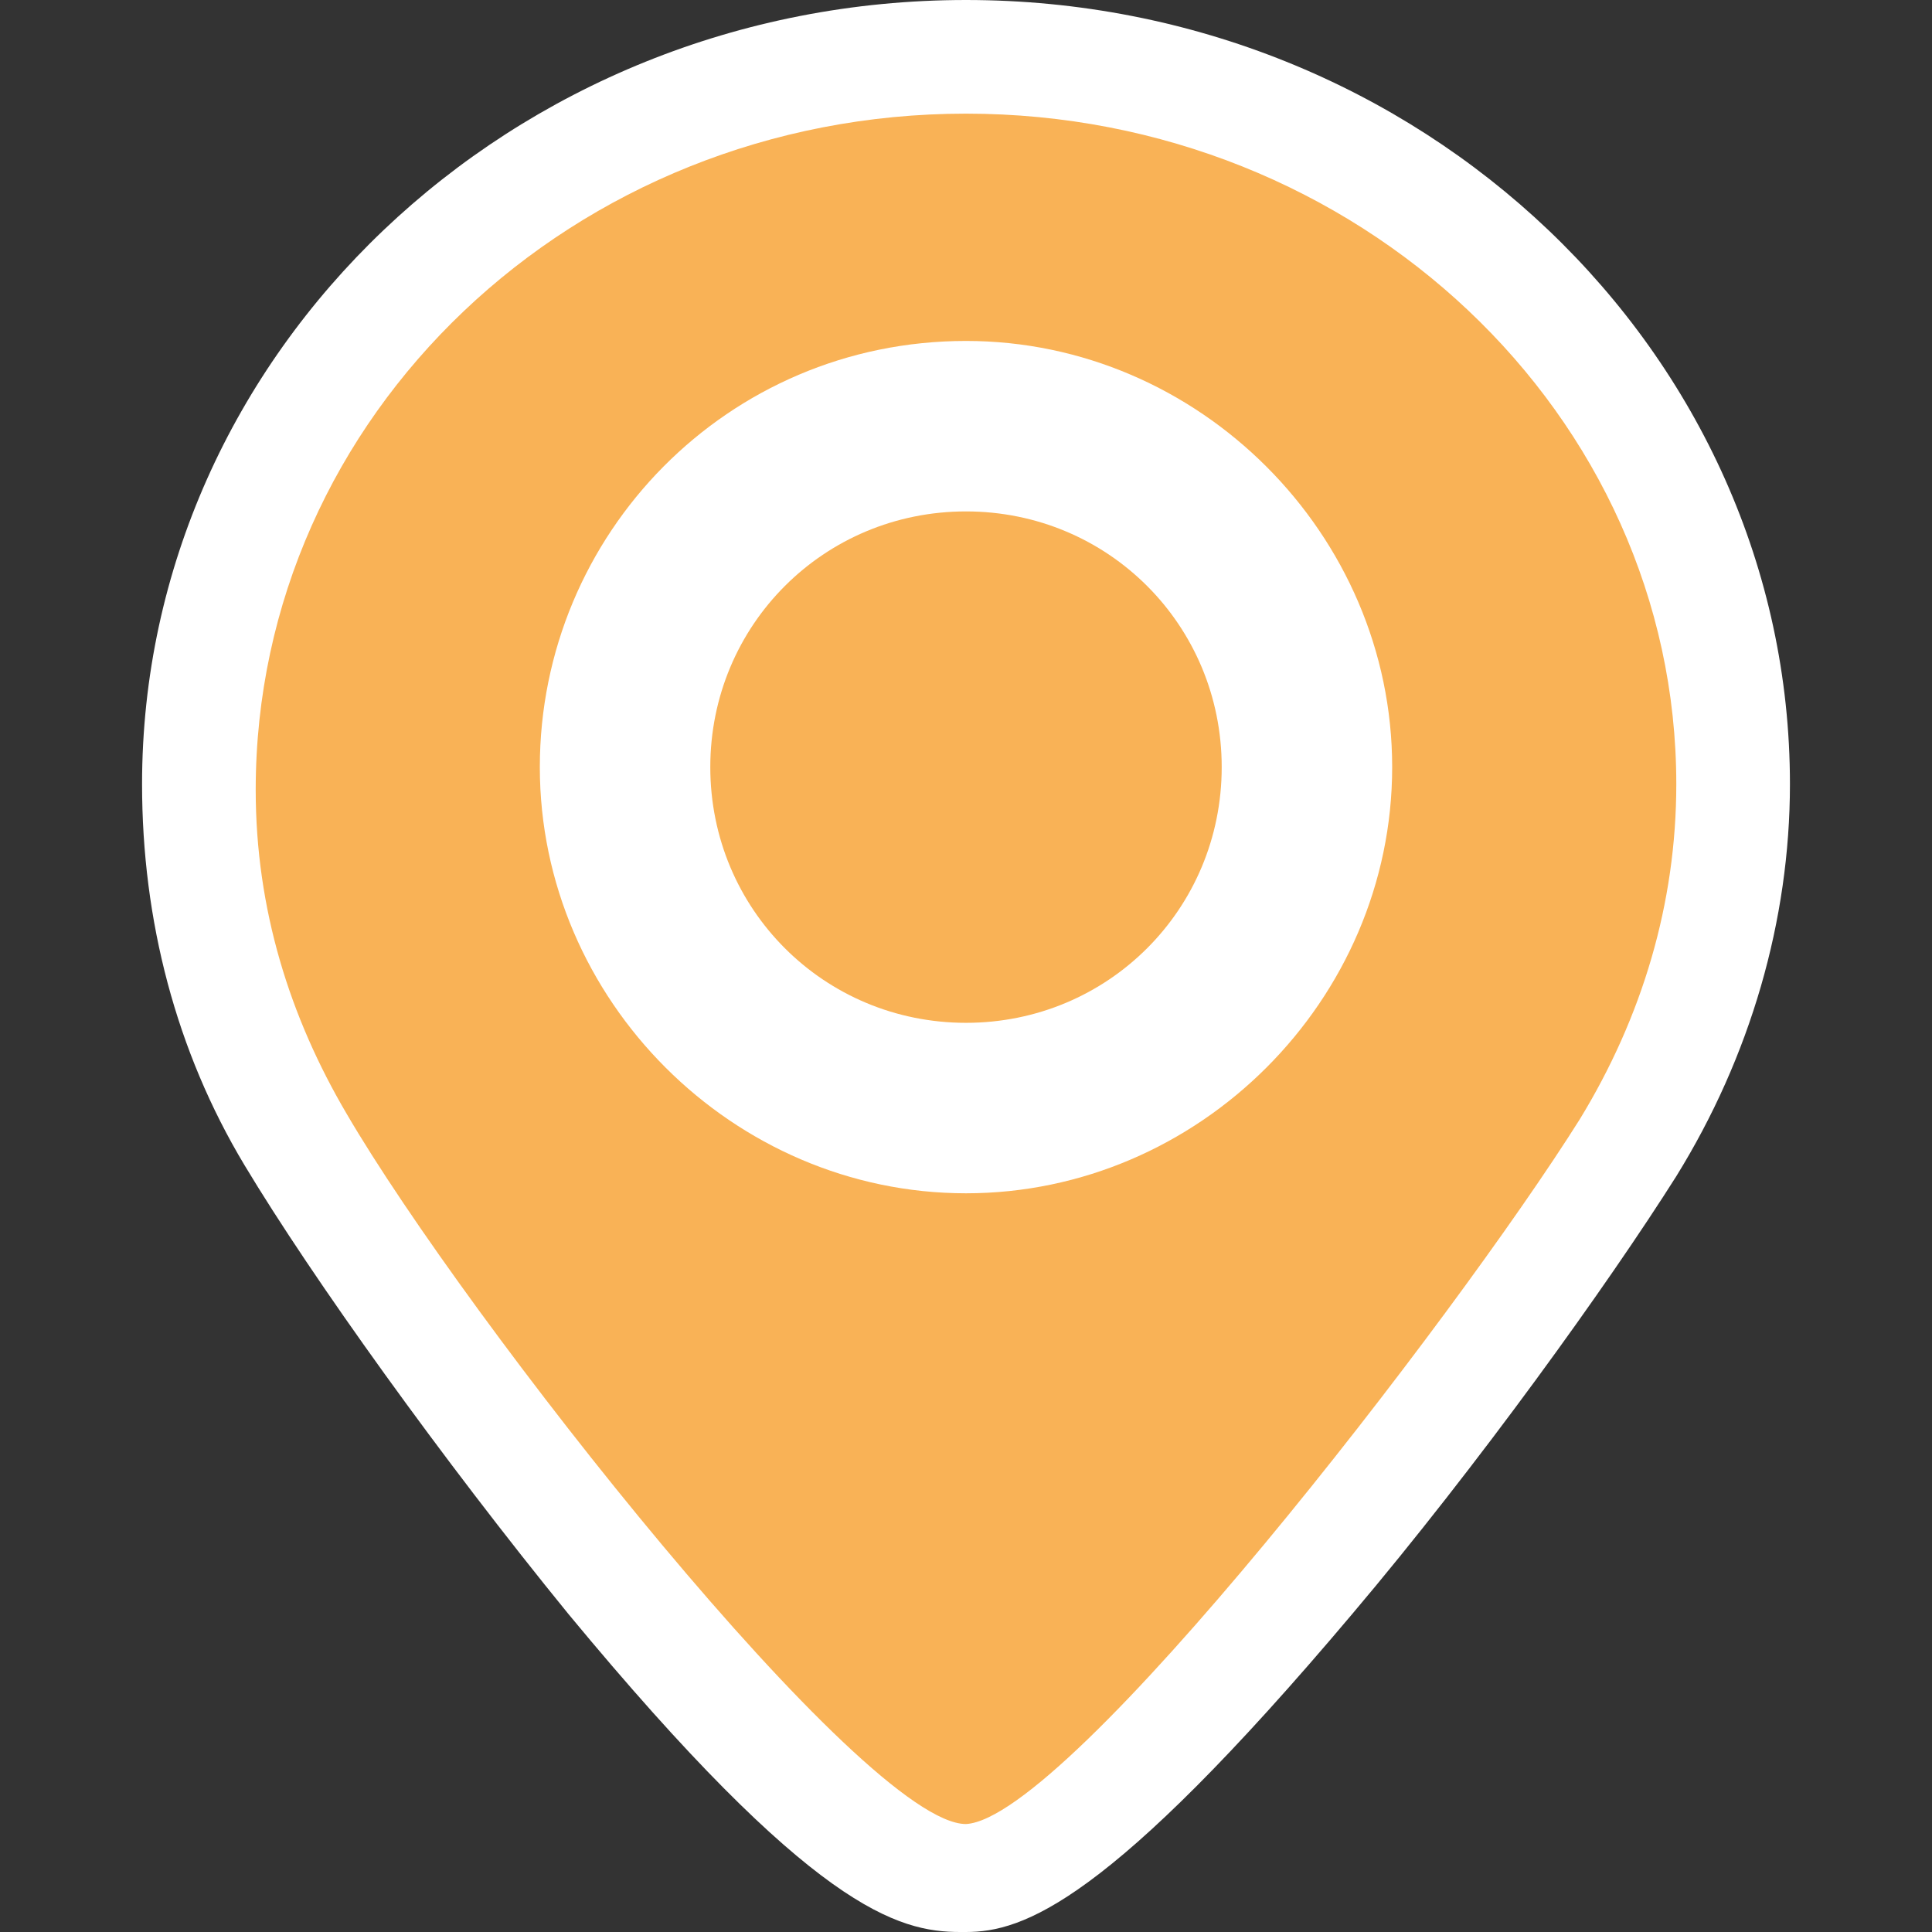 <?xml version="1.0" encoding="utf-8"?>
<!-- Generator: Adobe Illustrator 24.1.2, SVG Export Plug-In . SVG Version: 6.00 Build 0)  -->
<svg version="1.1" id="Слой_1" xmlns="http://www.w3.org/2000/svg" xmlns:xlink="http://www.w3.org/1999/xlink" x="0px" y="0px"
	 viewBox="0 0 34 34" style="enable-background:new 0 0 34 34;" xml:space="preserve">
<rect x="0" y="0" width="34" height="34" fill="#333333" stroke="none"/>
<style type="text/css">
	.st0{fill:#F9B256;}
	.st1{fill:#FFFFFF;}
</style>
<g>
	<g>
		<path class="st0" d="M17,33C14.1,33,6.3,21.8,5.2,20c-1.1-1.9-1.7-4-1.7-6.2C3.5,6.7,9.6,1,17,1s13.5,5.7,13.5,12.8
			c0,2.2-0.6,4.5-1.8,6.4C27.5,22,19.8,32.9,17,33L17,33z"/>
		<path class="st1" d="M17,2c6.9,0,12.5,5.3,12.5,11.8c0,2.1-0.6,4.1-1.7,5.9c-2.2,3.5-9,12.3-10.8,12.4l0,0
			c-1.8,0-8.8-8.9-10.9-12.5c-1-1.7-1.6-3.6-1.6-5.7C4.5,7.3,10.1,2,17,2 M17,0C9,0,2.5,6.2,2.5,13.8c0,2.4,0.6,4.7,1.8,6.7
			s3.5,5.2,5.7,7.9c4.3,5.2,5.8,5.6,6.9,5.6l0,0H17c1,0,2.5-0.5,6.8-5.6c2.2-2.6,4.5-5.8,5.7-7.7c1.3-2.1,2-4.5,2-6.9
			C31.5,6.2,25,0,17,0L17,0z"/>
	</g>
	<path class="st1" d="M17,6c4.1,0,7.5,3.4,7.5,7.5S21.1,21,17,21s-7.5-3.4-7.5-7.5S12.8,6,17,6z"/>
	<path class="st0" d="M21.5,13.5c0-2.5-2-4.5-4.5-4.5s-4.5,2-4.5,4.5s2,4.5,4.5,4.5S21.5,16,21.5,13.5z"/>
</g>
</svg>
